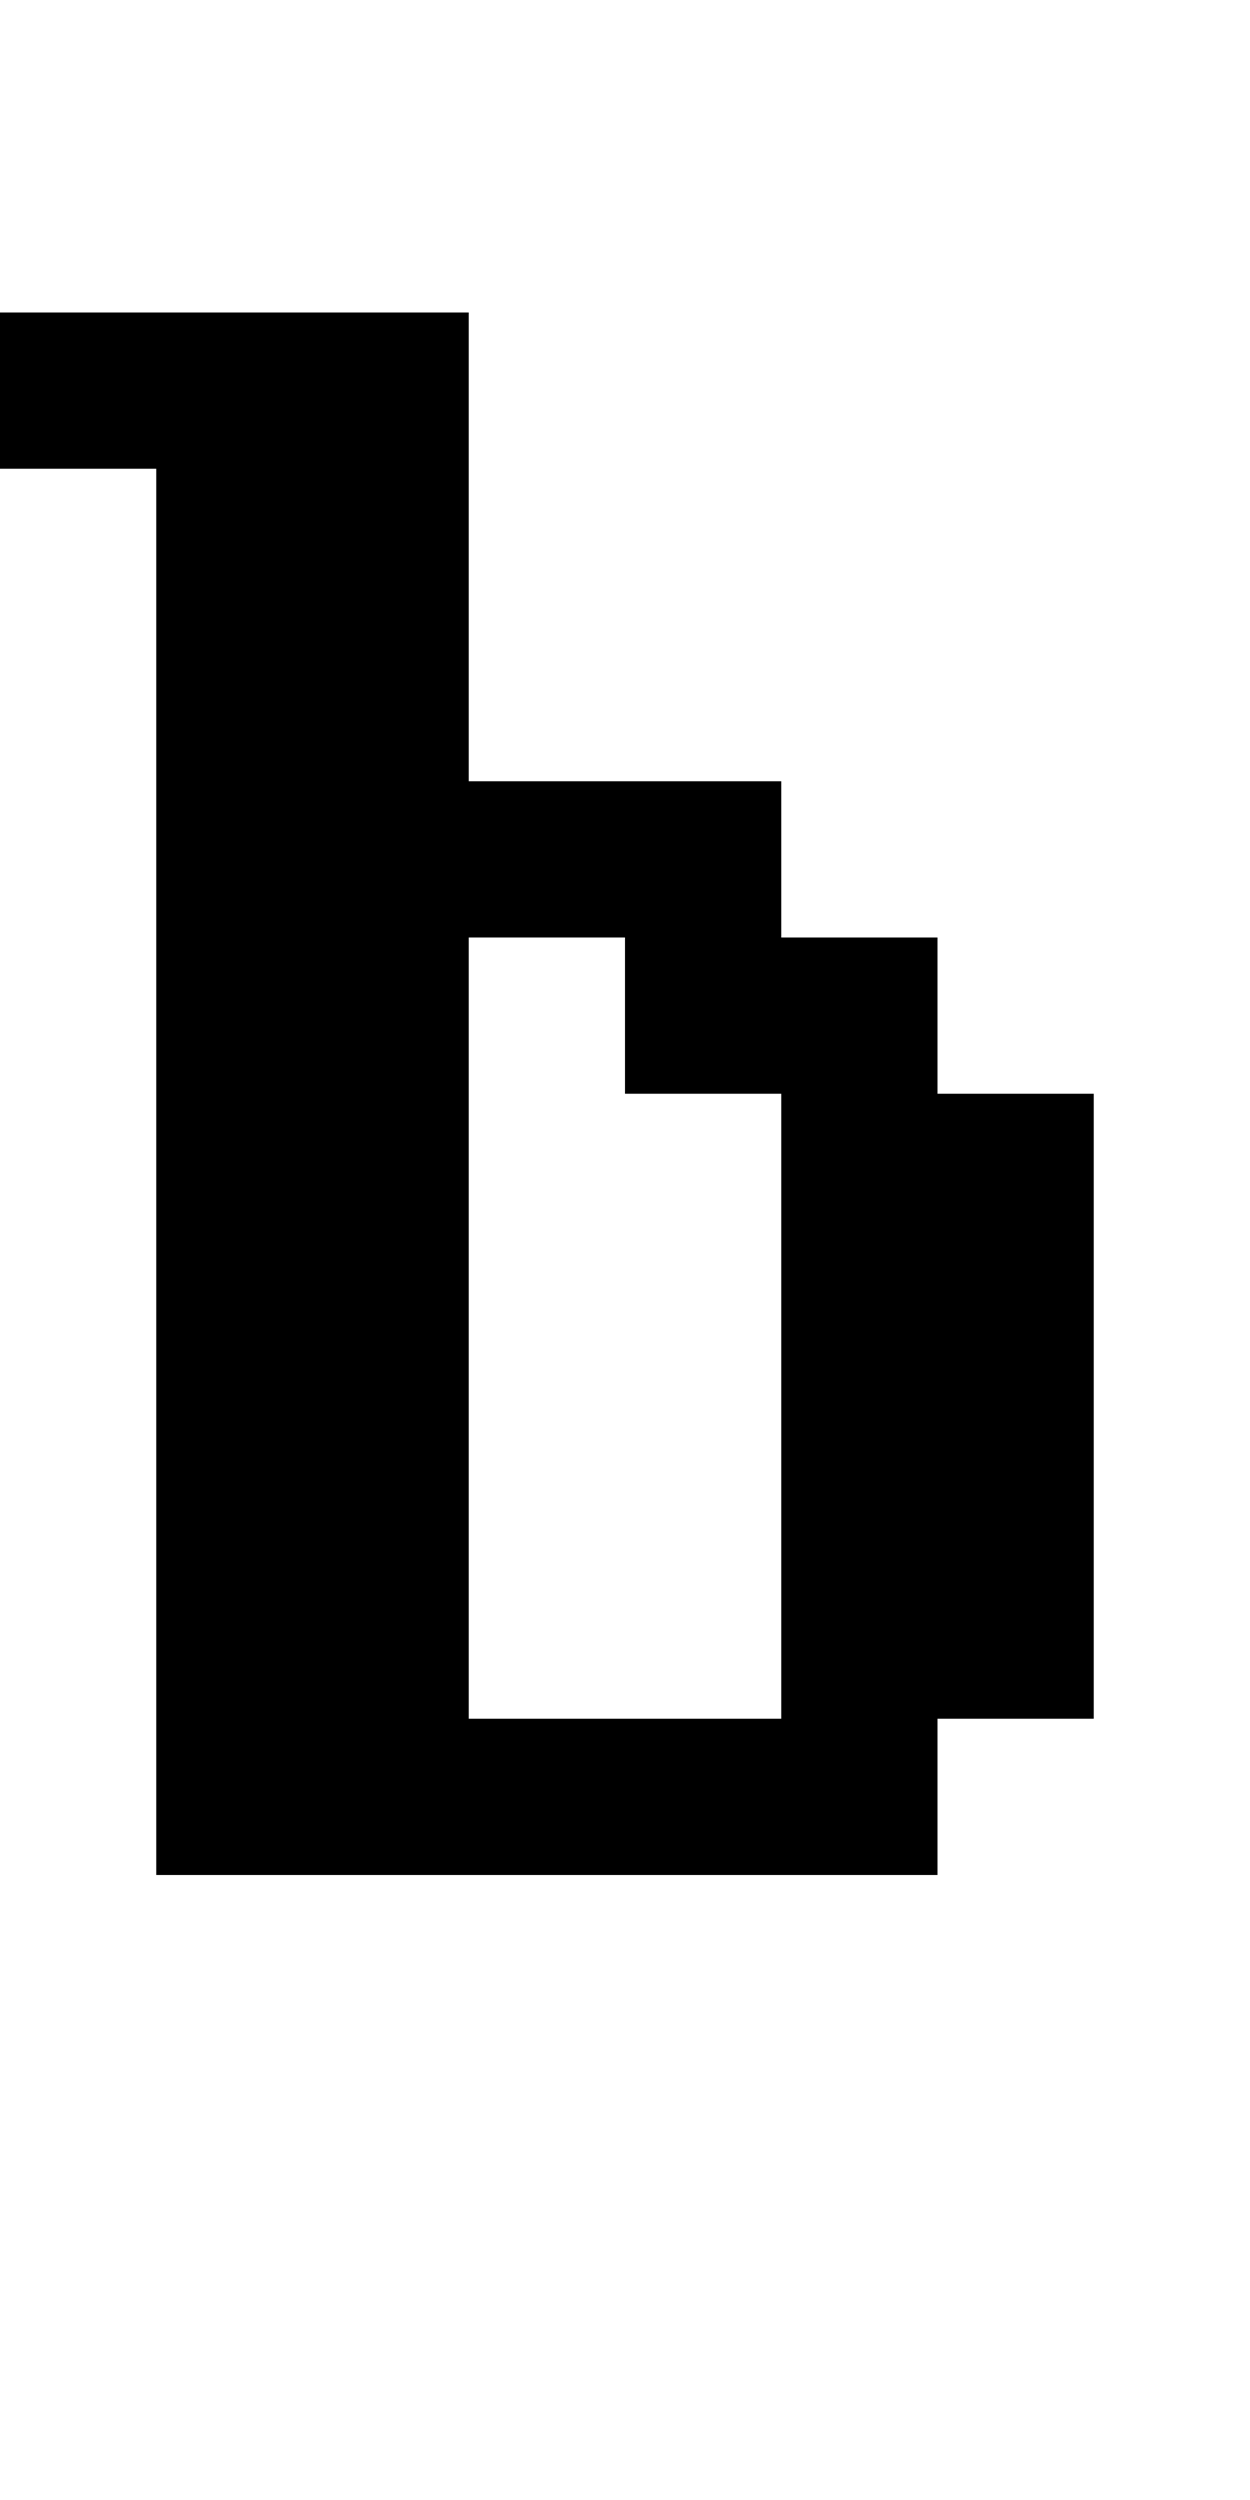 <?xml version="1.0" standalone="no"?>
<!DOCTYPE svg PUBLIC "-//W3C//DTD SVG 20010904//EN"
 "http://www.w3.org/TR/2001/REC-SVG-20010904/DTD/svg10.dtd">
<svg version="1.0" xmlns="http://www.w3.org/2000/svg"
 width="32pt" height="64pt" viewBox="0 0 32 64"
 preserveAspectRatio="xMidYMid meet">
<g transform="translate(0,64) scale(1,-1)"
fill="#000000" stroke="none">
<path d="M0 54 l0 -2 2 0 2 0 0 -18 0 -18 10 0 10 0 0 2 0 2 2 0 2 0 0 8 0 8
-2 0 -2 0 0 2 0 2 -2 0 -2 0 0 2 0 2 -4 0 -4 0 0 6 0 6 -6 0 -6 0 0 -2z m16
-16 l0 -2 2 0 2 0 0 -8 0 -8 -4 0 -4 0 0 10 0 10 2 0 2 0 0 -2z"/>
</g>
</svg>
